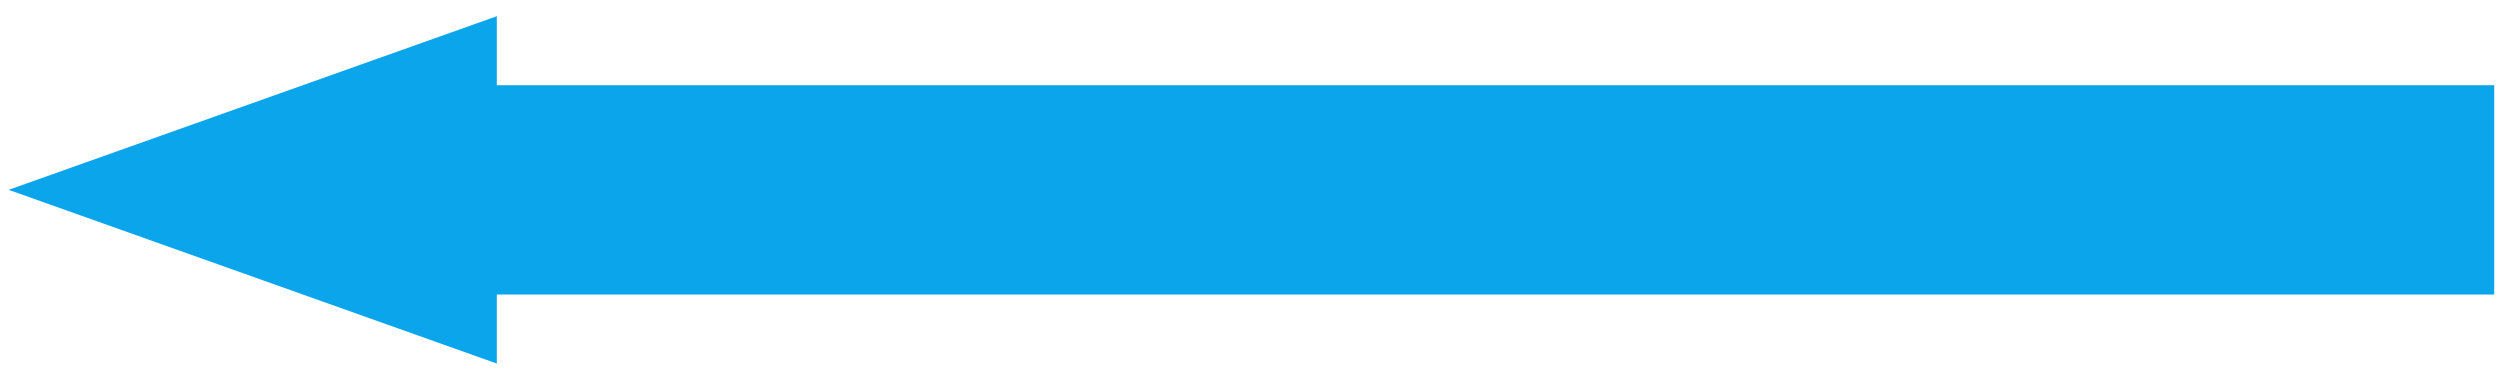 <svg xmlns="http://www.w3.org/2000/svg" width="121" height="18" viewBox="0 0 121 18" fill="none"><g id="arrow" clip-path="url(#clip0_1166_780)"><path id="Vector" d="M120.721 14.255L24.046 14.255L24.046 17.596L0.419 9.188L24.046 0.784L24.046 4.125L120.721 4.125L120.721 14.255Z" fill="#0BA5EC"></path></g><defs><clipPath id="clip0_1166_780"><rect width="120.301" height="16.812" fill="white" transform="matrix(1 -8.74228e-08 -8.74228e-08 -1 0.42 17.596)"></rect></clipPath></defs></svg>